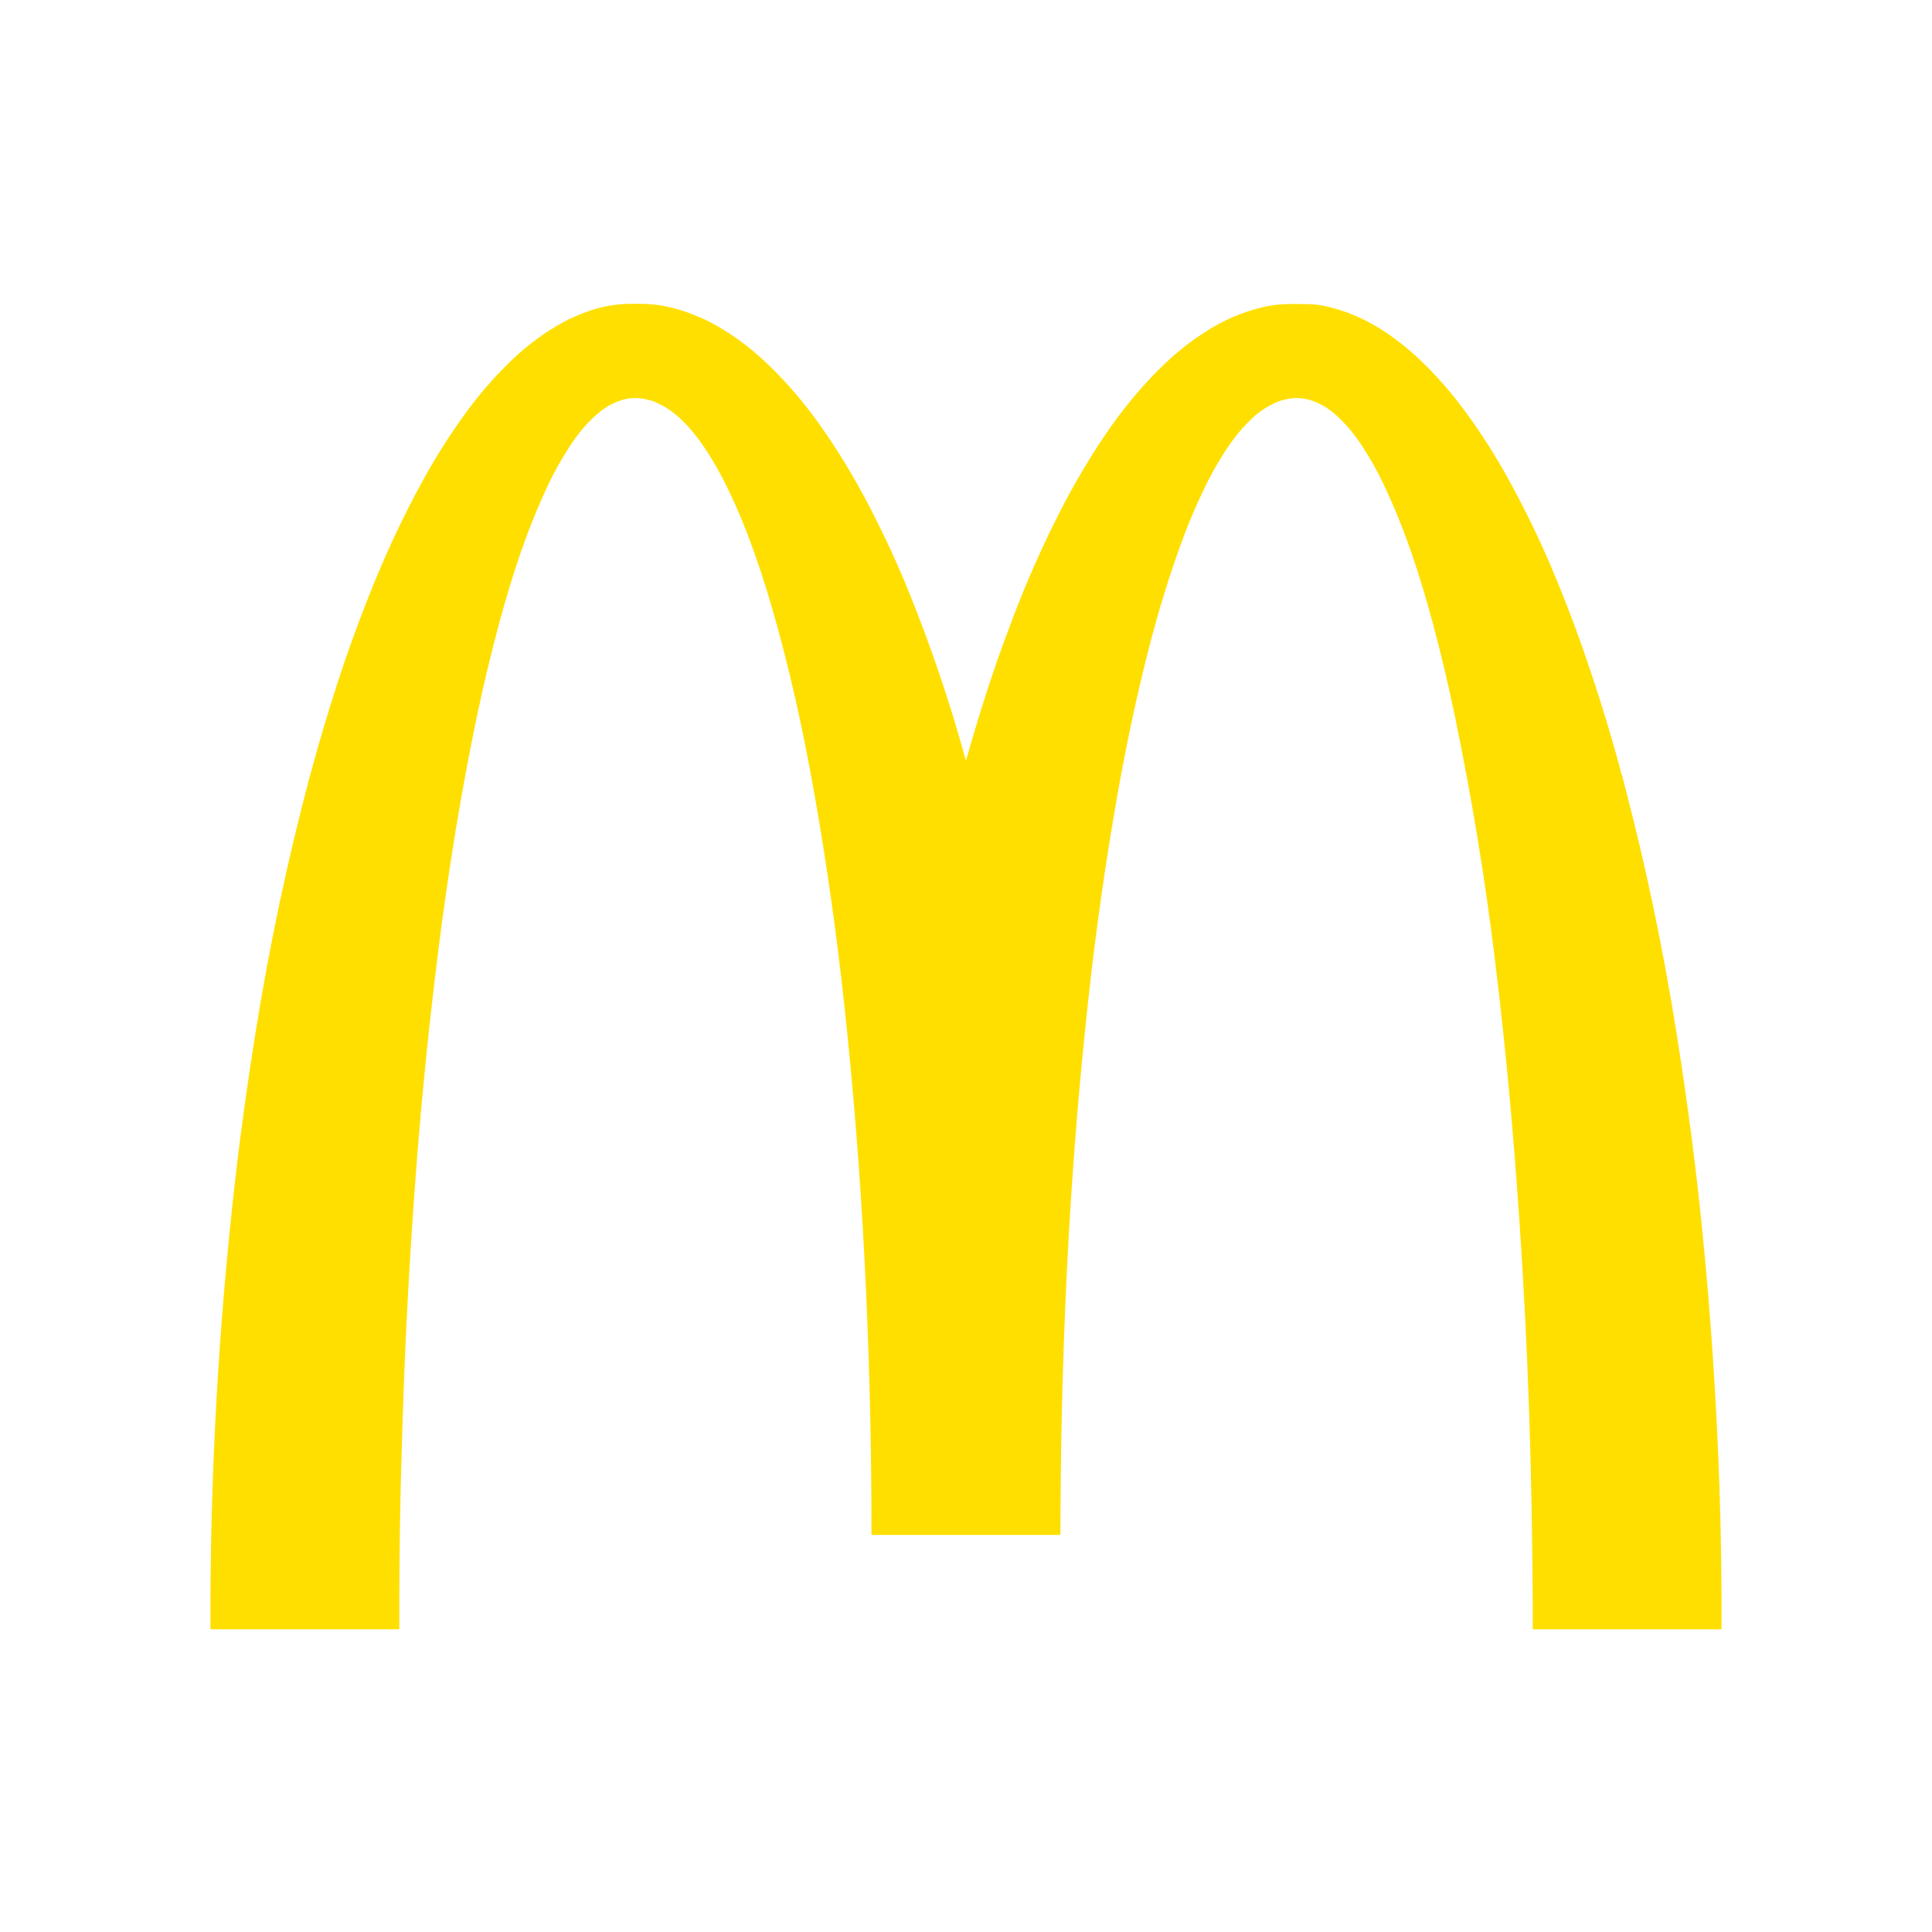 <?xml version="1.0" encoding="UTF-8" standalone="no"?>
<!DOCTYPE svg PUBLIC "-//W3C//DTD SVG 1.0//EN" "http://www.w3.org/TR/2001/REC-SVG-20010904/DTD/svg10.dtd">
<svg xmlns="http://www.w3.org/2000/svg" version="1.0" viewBox="0.00 0.00 1424.00 1424.00">
<path fill="#ffdf00" d="
  M 711.77 559.98
  C 711.90 560.43 712.02 560.43 712.15 559.98
  C 719.45 534.09 727.21 509.32 735.44 485.69
  C 738.27 477.57 742.19 466.93 747.20 453.76
  C 756.97 428.14 768.13 402.96 780.68 378.22
  C 790.19 359.47 800.76 341.33 812.37 323.81
  C 826.07 303.15 841.47 284.25 859.31 267.33
  C 869.24 257.92 880.15 249.58 892.04 242.32
  C 904.92 234.46 918.74 228.95 933.51 225.79
  C 938.90 224.64 945.32 224.06 952.75 224.05
  C 957.21 224.04 961.39 224.09 965.28 224.21
  C 969.51 224.34 973.63 224.87 977.66 225.80
  C 986.22 227.78 994.33 230.54 1001.99 234.09
  C 1010.46 238.01 1018.55 242.77 1026.27 248.38
  C 1033.32 253.50 1039.72 258.77 1045.49 264.18
  C 1057.23 275.21 1068.14 287.47 1078.23 300.96
  C 1090.83 317.81 1102.38 335.86 1112.88 355.13
  C 1124.04 375.60 1134.03 396.12 1142.84 416.71
  C 1150.92 435.59 1158.51 455.07 1165.60 475.14
  C 1176.61 506.33 1186.24 537.27 1194.49 567.98
  C 1194.60 568.38 1194.66 568.79 1194.68 569.22
  C 1194.73 570.15 1195.26 570.34 1195.47 571.17
  C 1196.21 574.09 1196.95 576.95 1197.68 579.74
  C 1213.09 638.49 1225.74 698.91 1235.64 761.01
  C 1243.67 811.40 1250.08 860.60 1254.86 908.63
  C 1261.02 970.59 1265.18 1033.20 1267.35 1096.46
  C 1268.55 1131.19 1268.98 1166.24 1268.86 1200.49
  C 1268.86 1200.76 1268.73 1200.89 1268.46 1200.89
  L 1130.22 1200.89
  C 1129.87 1200.89 1129.70 1200.72 1129.70 1200.37
  C 1129.77 1177.81 1129.49 1147.81 1128.85 1110.37
  C 1127.25 1017.50 1122.56 924.79 1114.77 832.24
  C 1111.19 789.73 1106.79 747.32 1101.58 704.99
  C 1094.31 646.02 1084.65 587.44 1072.62 529.25
  C 1067.75 505.71 1062.48 483.30 1056.80 462.01
  C 1047.04 425.40 1035.46 389.57 1019.34 355.98
  C 1015.21 347.36 1010.45 338.85 1005.07 330.44
  C 998.60 320.33 991.63 311.99 984.16 305.41
  C 980.13 301.86 975.71 299.00 970.90 296.82
  C 964.02 293.70 957.02 292.73 949.90 293.90
  C 948.03 294.21 946.10 294.66 944.13 295.26
  C 942.35 295.80 940.63 296.47 938.97 297.28
  C 933.14 300.11 927.92 303.65 923.33 307.90
  C 917.74 313.07 912.65 318.83 908.08 325.20
  C 900.45 335.81 893.38 347.93 886.89 361.55
  C 881.41 373.04 876.66 384.16 872.65 394.89
  C 862.72 421.42 853.92 449.73 846.27 479.82
  C 837.79 513.17 830.35 547.91 823.94 584.02
  C 814.91 634.94 807.51 687.05 801.75 740.34
  C 793.80 813.87 788.26 888.32 785.13 963.70
  C 782.82 1019.49 781.65 1075.21 781.62 1130.87
  C 781.62 1131.18 781.46 1131.34 781.15 1131.34
  L 642.85 1131.33
  C 642.50 1131.33 642.33 1131.16 642.33 1130.82
  C 642.38 1062.75 640.65 994.88 637.14 927.20
  C 633.86 863.96 628.90 801.71 622.27 740.44
  C 616.77 689.66 609.77 639.83 601.28 590.96
  C 598.87 577.09 596.26 563.10 593.45 548.98
  C 586.54 514.32 578.55 481.22 569.49 449.67
  C 563.82 429.92 557.75 411.55 551.28 394.57
  C 545.45 379.26 539.09 364.99 532.20 351.77
  C 528.02 343.74 523.42 336.05 518.40 328.69
  C 513.03 320.82 507.17 313.92 500.82 307.99
  C 496.07 303.56 490.37 299.76 483.71 296.61
  C 482.78 296.17 481.81 295.80 480.79 295.49
  C 479.77 295.19 478.74 294.91 477.69 294.65
  C 470.91 292.95 464.60 292.98 458.76 294.73
  C 452.39 296.64 446.55 299.82 441.23 304.27
  C 433.12 311.05 425.66 319.83 418.86 330.61
  C 413.16 339.64 408.43 348.10 404.66 355.99
  C 389.13 388.53 377.71 423.17 368.18 458.43
  C 362.01 481.24 356.52 504.14 351.69 527.15
  C 340.28 581.50 330.72 639.47 323.00 701.04
  C 316.40 753.65 311.09 805.88 307.07 857.75
  C 302.14 921.45 298.69 984.70 296.73 1047.50
  C 296.29 1061.75 295.85 1077.00 295.41 1093.25
  C 295.33 1096.41 295.26 1099.49 295.19 1102.50
  C 294.52 1135.65 294.23 1168.26 294.32 1200.32
  C 294.32 1200.69 294.14 1200.87 293.77 1200.87
  L 155.55 1200.86
  C 155.26 1200.86 155.11 1200.71 155.11 1200.42
  C 154.72 1088.93 160.91 977.71 173.68 866.77
  C 177.51 833.51 182.41 798.25 188.36 760.99
  C 198.59 696.92 211.92 633.98 228.34 572.16
  C 228.49 571.60 228.68 571.03 228.91 570.46
  C 229.26 569.59 229.24 569.03 229.47 568.18
  C 235.36 546.50 241.71 525.13 248.53 504.08
  C 256.78 478.63 266.02 453.43 276.25 428.46
  C 286.70 402.96 298.45 378.28 311.51 354.42
  C 320.84 337.38 331.09 321.15 342.24 305.73
  C 352.48 291.57 363.59 278.65 375.58 266.98
  C 387.85 255.04 400.85 245.30 414.59 237.77
  C 419.72 234.95 425.65 232.31 432.36 229.84
  C 442.71 226.04 453.18 224.08 463.75 223.96
  C 472.24 223.86 480.78 223.84 489.24 225.50
  C 497.49 227.12 505.06 229.38 511.97 232.27
  C 513.96 233.10 515.95 233.95 517.93 234.80
  C 519.97 235.68 521.91 236.61 523.76 237.60
  C 538.13 245.29 551.41 254.86 563.60 266.30
  C 576.37 278.28 587.97 291.22 598.40 305.12
  C 614.22 326.20 629.03 350.25 642.83 377.26
  C 652.93 397.04 661.96 416.74 669.92 436.35
  C 686.12 476.26 700.07 517.47 711.77 559.98
  Z"
/>
</svg>
